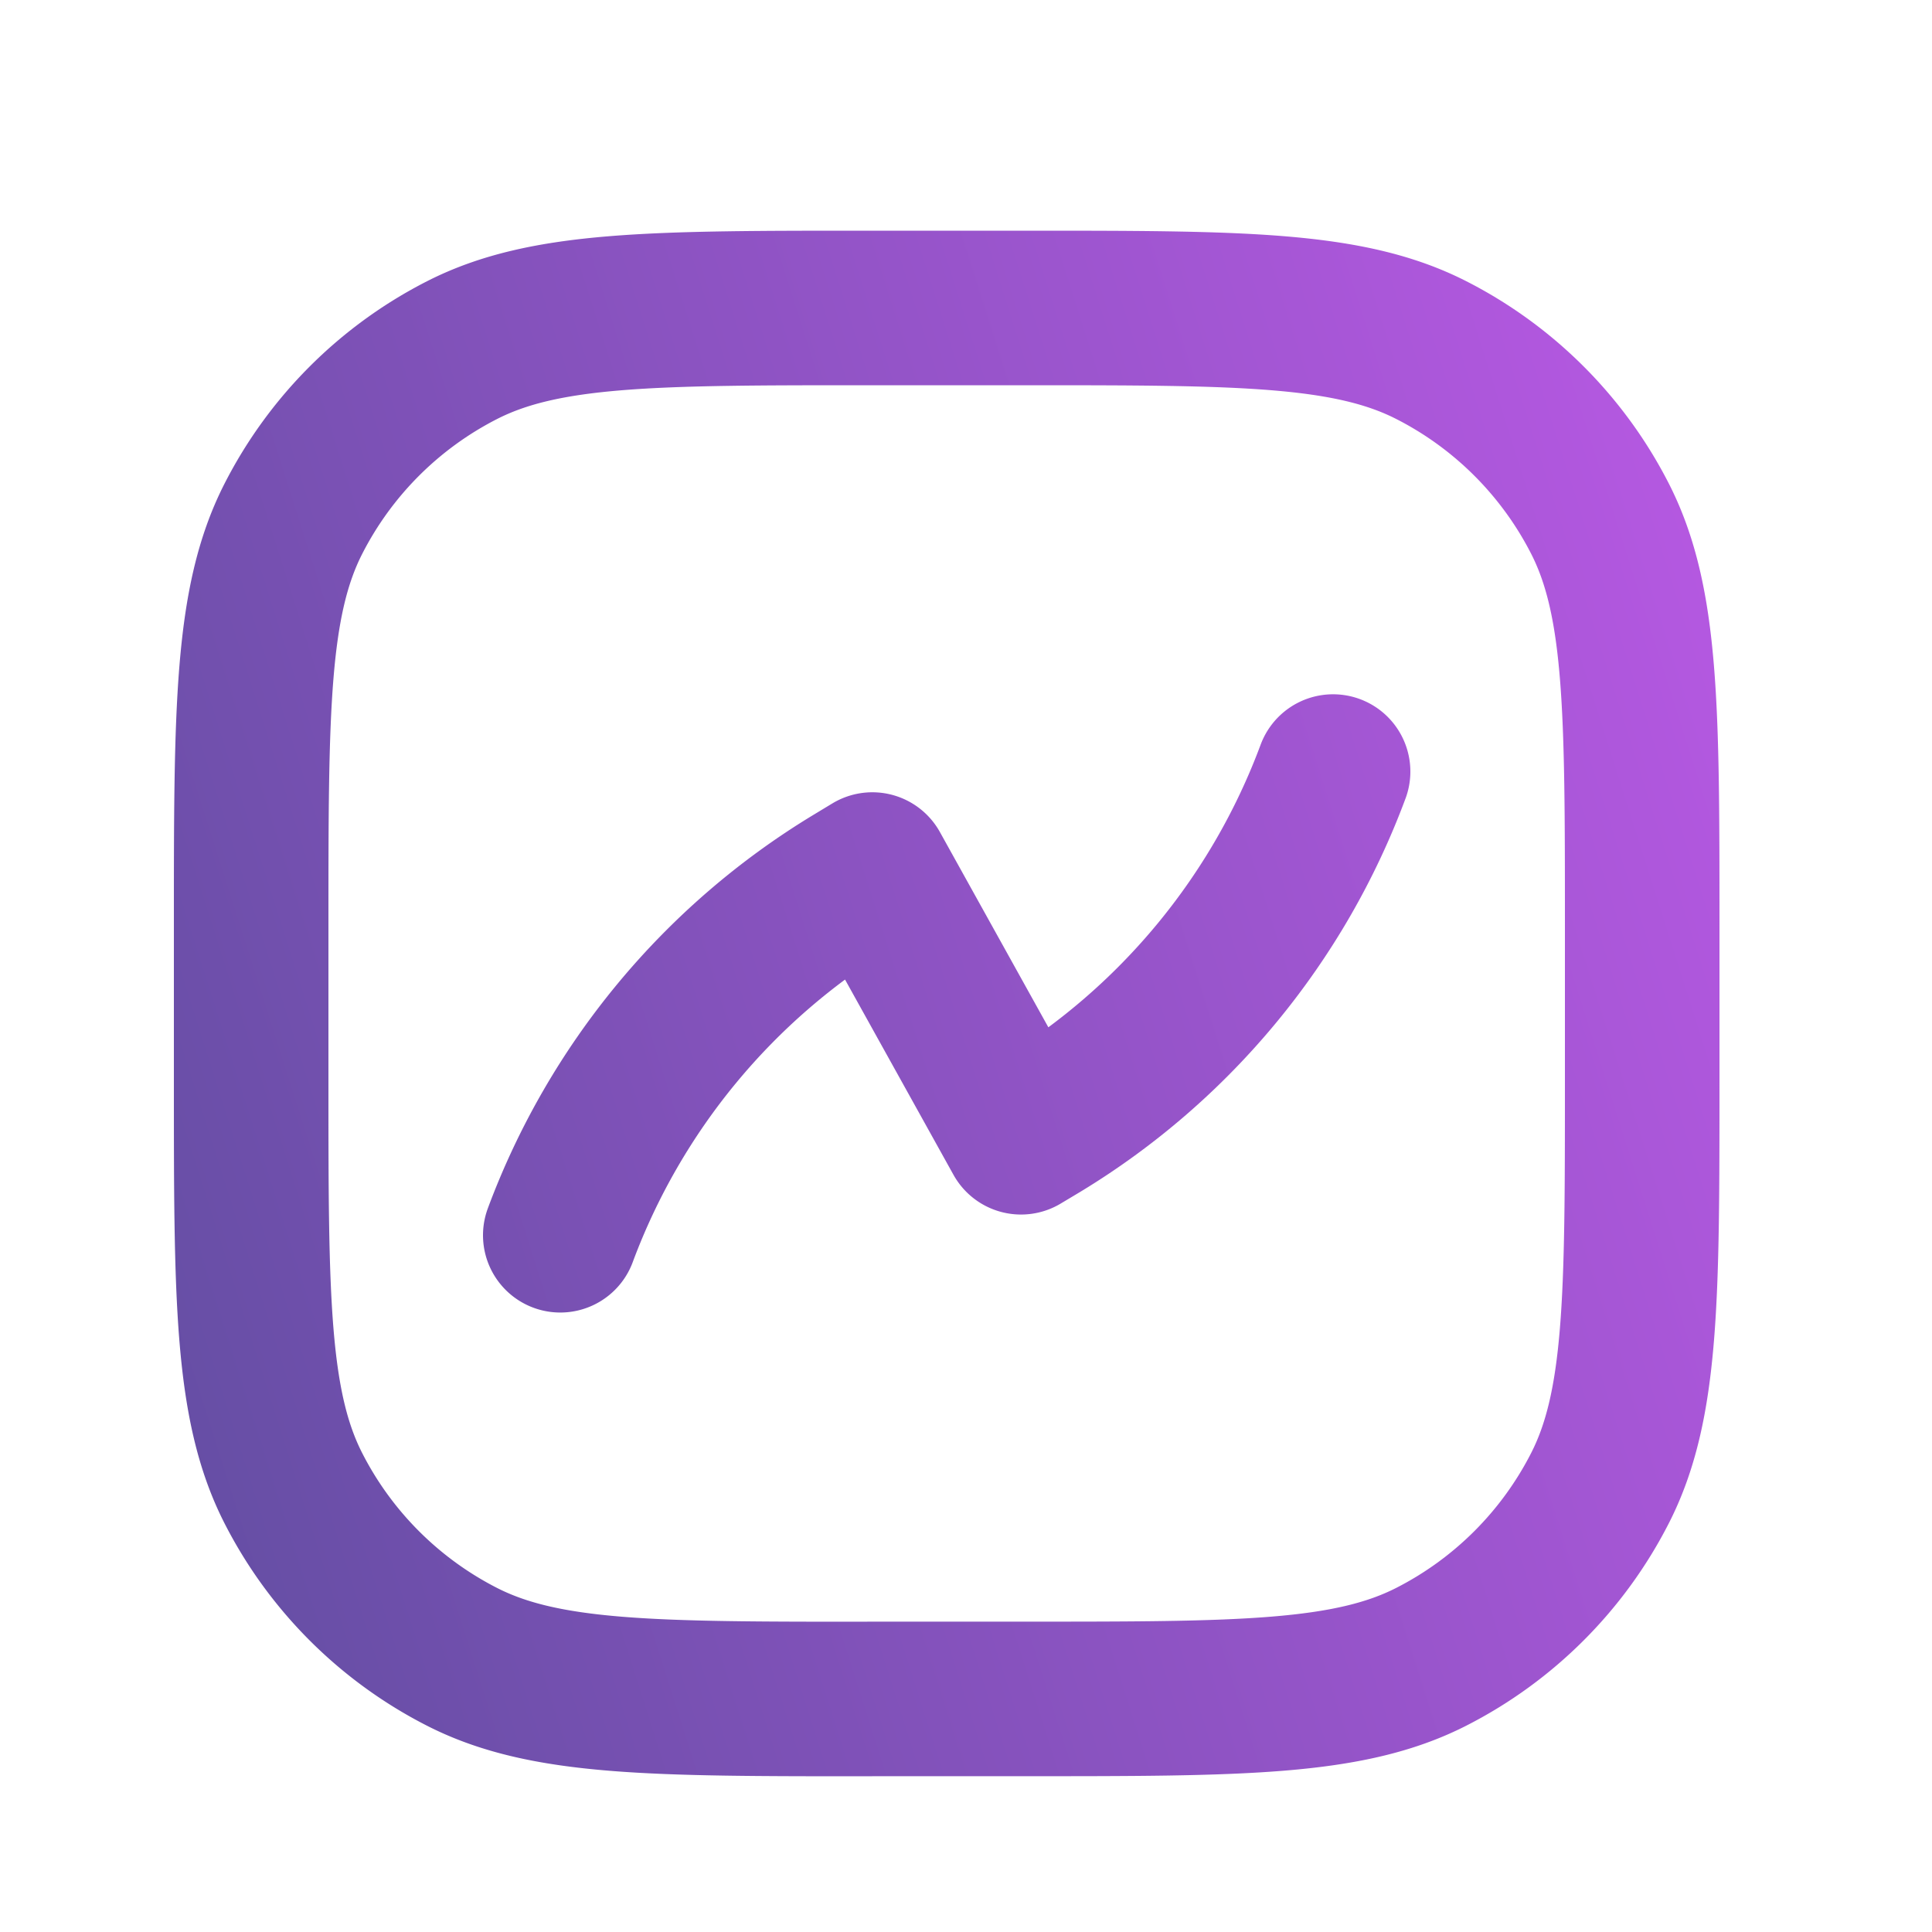 <svg xmlns="http://www.w3.org/2000/svg" width="25" height="25" fill="none" viewBox="0 0 25 25"><path stroke="url(#a)" stroke-linecap="round" stroke-linejoin="round" stroke-width="2" d="M7.25 15.984a9.04 9.04 0 0 1 3.79-4.582l.248-.15 1.924 3.464.249-.149a9.04 9.04 0 0 0 3.789-4.583m-6 12h2c2.8 0 4.2 0 5.27-.545a5 5 0 0 0 2.185-2.185c.545-1.07.545-2.47.545-5.27v-2c0-2.8 0-4.2-.545-5.27A5 5 0 0 0 18.52 4.53c-1.07-.545-2.47-.545-5.27-.545h-2c-2.8 0-4.2 0-5.27.545a5 5 0 0 0-2.185 2.185c-.545 1.07-.545 2.47-.545 5.27v2c0 2.8 0 4.2.545 5.27A5 5 0 0 0 5.98 21.44c1.07.545 2.47.545 5.27.545" opacity=".75"/><defs><linearGradient id="a" x1="3.25" x2="24.794" y1="21.984" y2="15.138" gradientUnits="userSpaceOnUse"><stop stop-color="#321386"/><stop offset="1" stop-color="#9C20D7"/><stop offset="1" stop-color="#9C20D7"/></linearGradient></defs></svg>